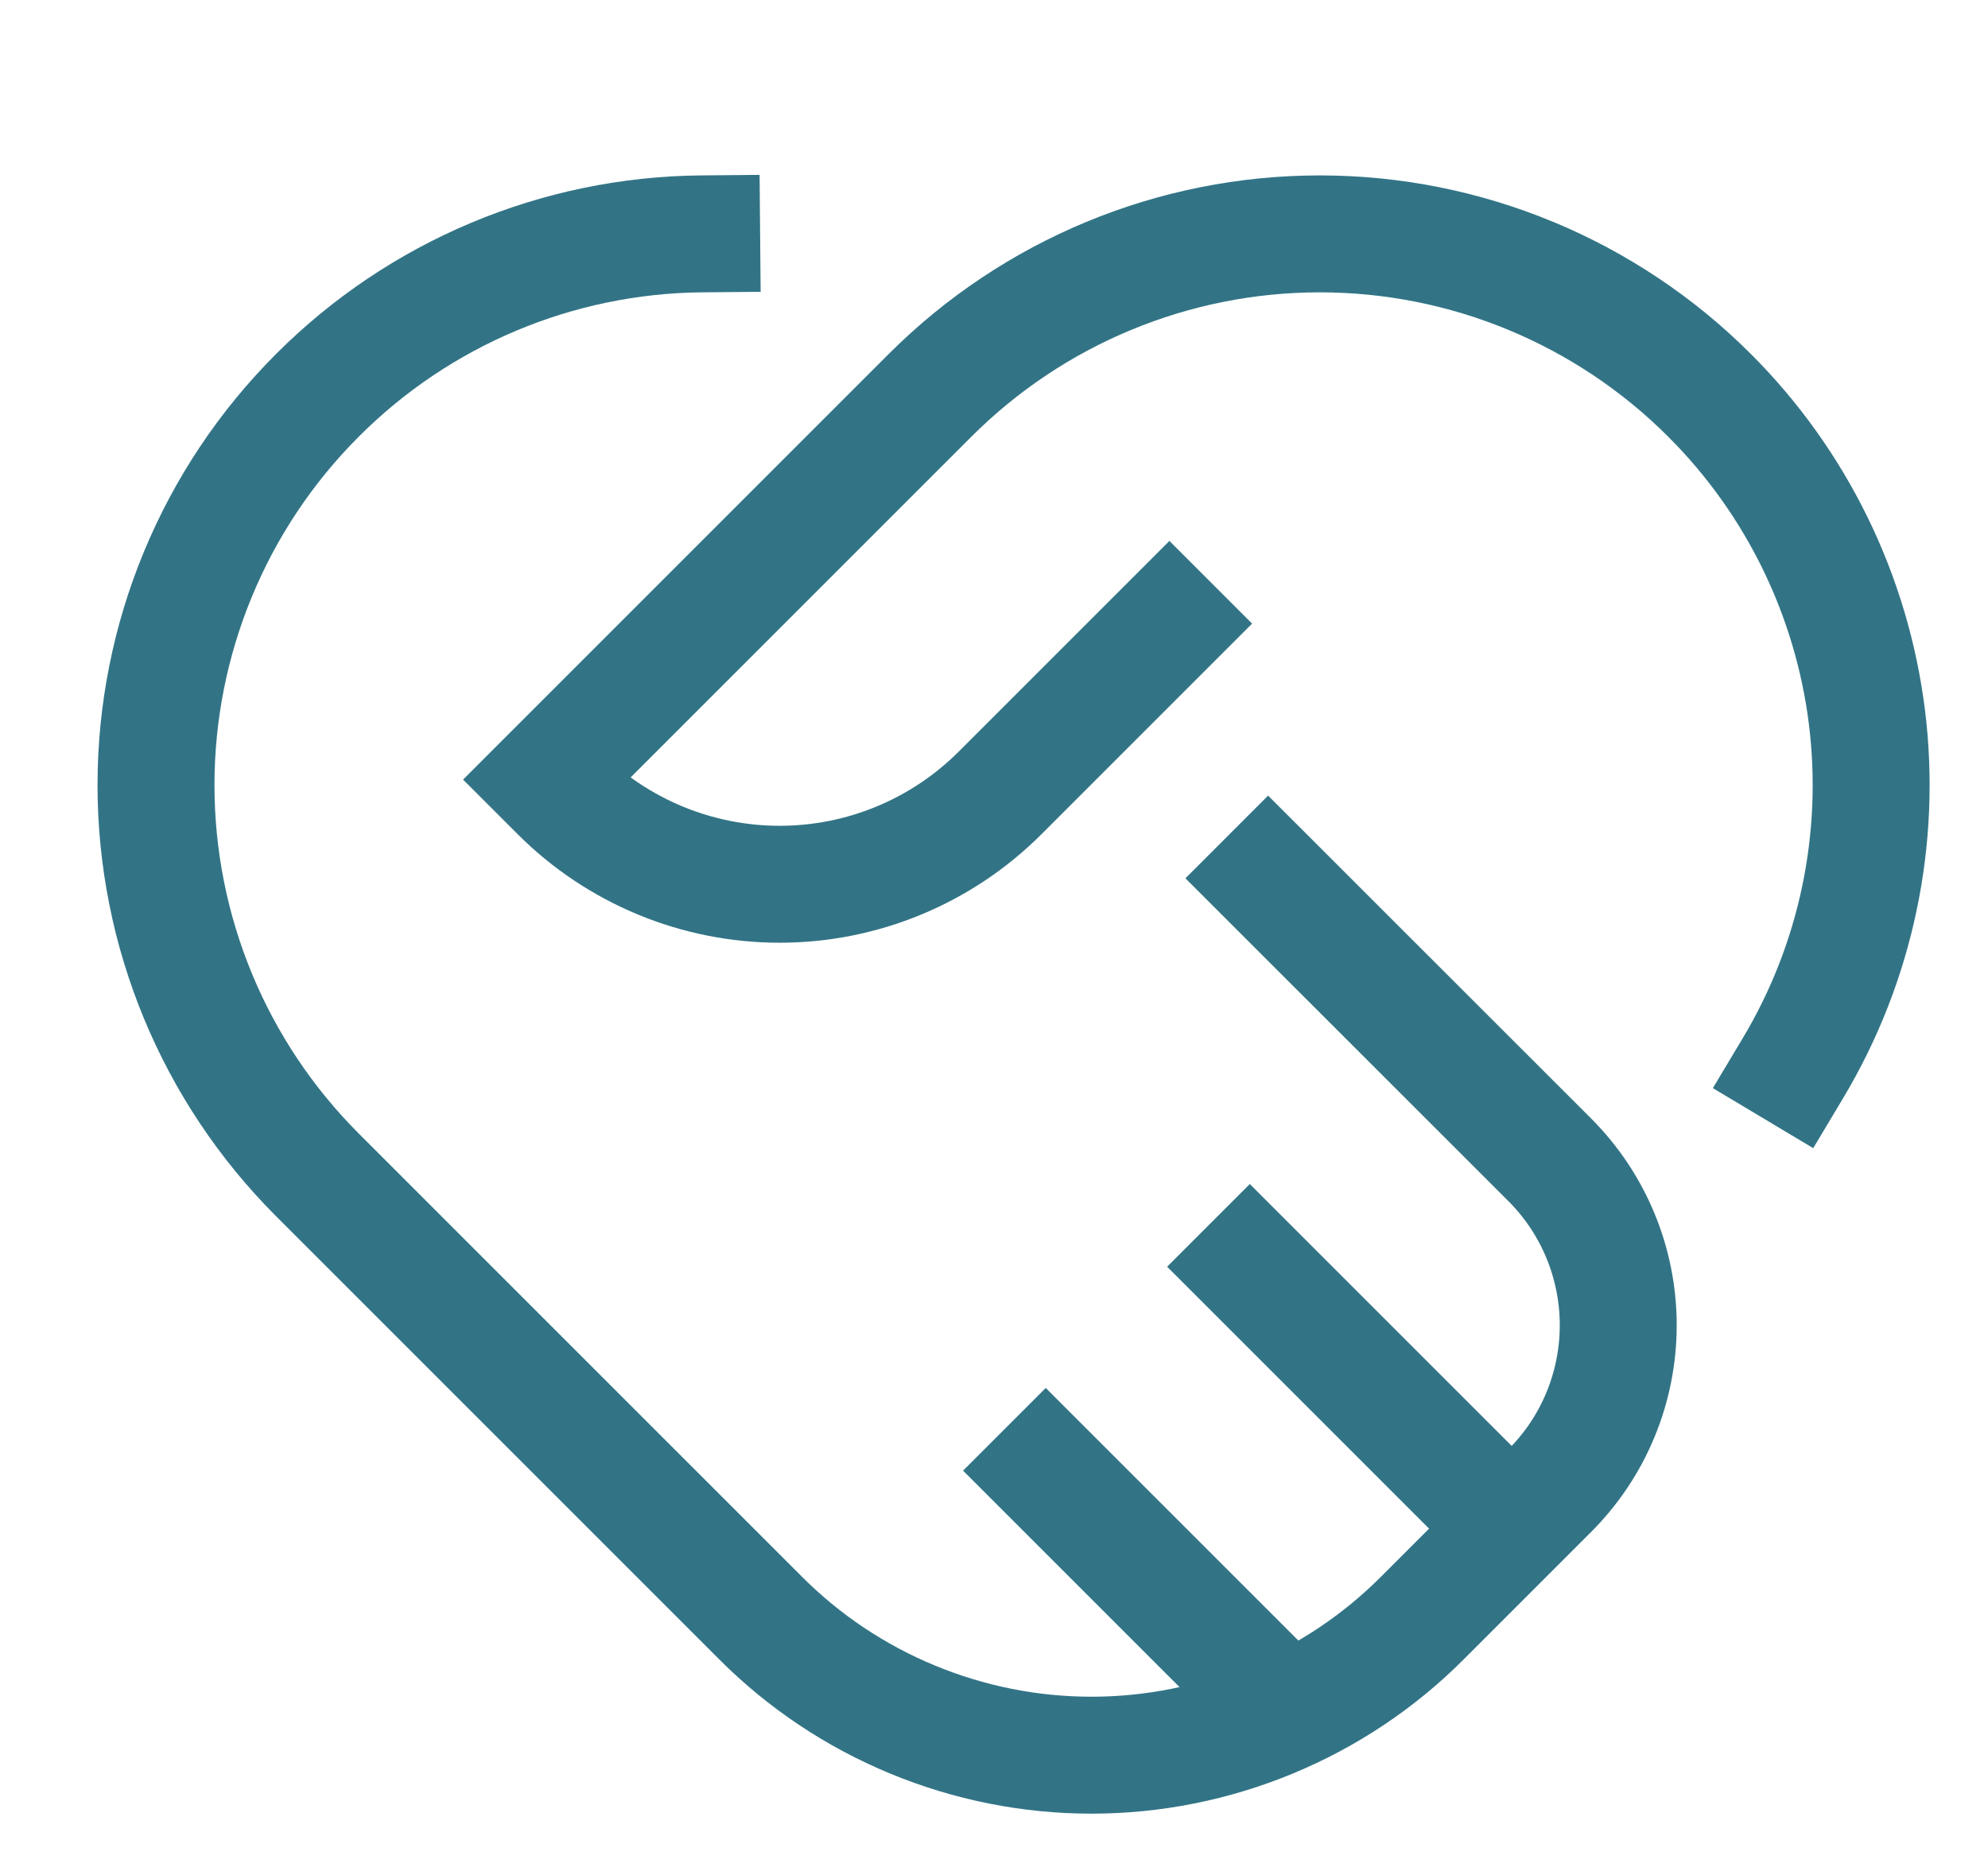 <svg width="17" height="16" viewBox="0 0 17 16" fill="none" xmlns="http://www.w3.org/2000/svg">
<g clip-path="url(#clip0_7127_13885)">
<path d="M10 5.333L8.552 6.781C8.052 7.281 7.374 7.562 6.667 7.562C5.96 7.562 5.281 7.281 4.781 6.781L4.667 6.667L7.953 3.381C8.837 2.497 10.036 2 11.286 2C12.536 2 13.735 2.497 14.619 3.381C15.362 4.123 15.835 5.092 15.965 6.134C16.094 7.176 15.872 8.232 15.333 9.133" stroke="#327486" stroke-miterlimit="10" stroke-linecap="square"/>
<path d="M10.844 7.511L13.253 9.919C13.628 10.294 13.838 10.803 13.838 11.333C13.838 11.864 13.628 12.372 13.253 12.747L12.162 13.838C11.791 14.21 11.35 14.504 10.864 14.705C10.379 14.906 9.859 15.01 9.334 15.01C8.808 15.01 8.288 14.906 7.803 14.705C7.317 14.504 6.876 14.21 6.505 13.838L2.714 10.047C1.83 9.163 1.334 7.964 1.334 6.714C1.334 5.464 1.83 4.265 2.714 3.381C3.586 2.507 4.766 2.011 6 2" stroke="#327486" stroke-miterlimit="10" stroke-linecap="square"/>
<path d="M12.928 13.073L10.334 10.479" stroke="#327486" stroke-miterlimit="10"/>
<path d="M11.009 14.643L8.589 12.223" stroke="#327486" stroke-miterlimit="10"/>
</g>
<defs>
<clipPath id="clip0_7127_13885">
<rect width="16" height="16" fill="white" transform="translate(0.667)"/>
</clipPath>
</defs>
</svg>
